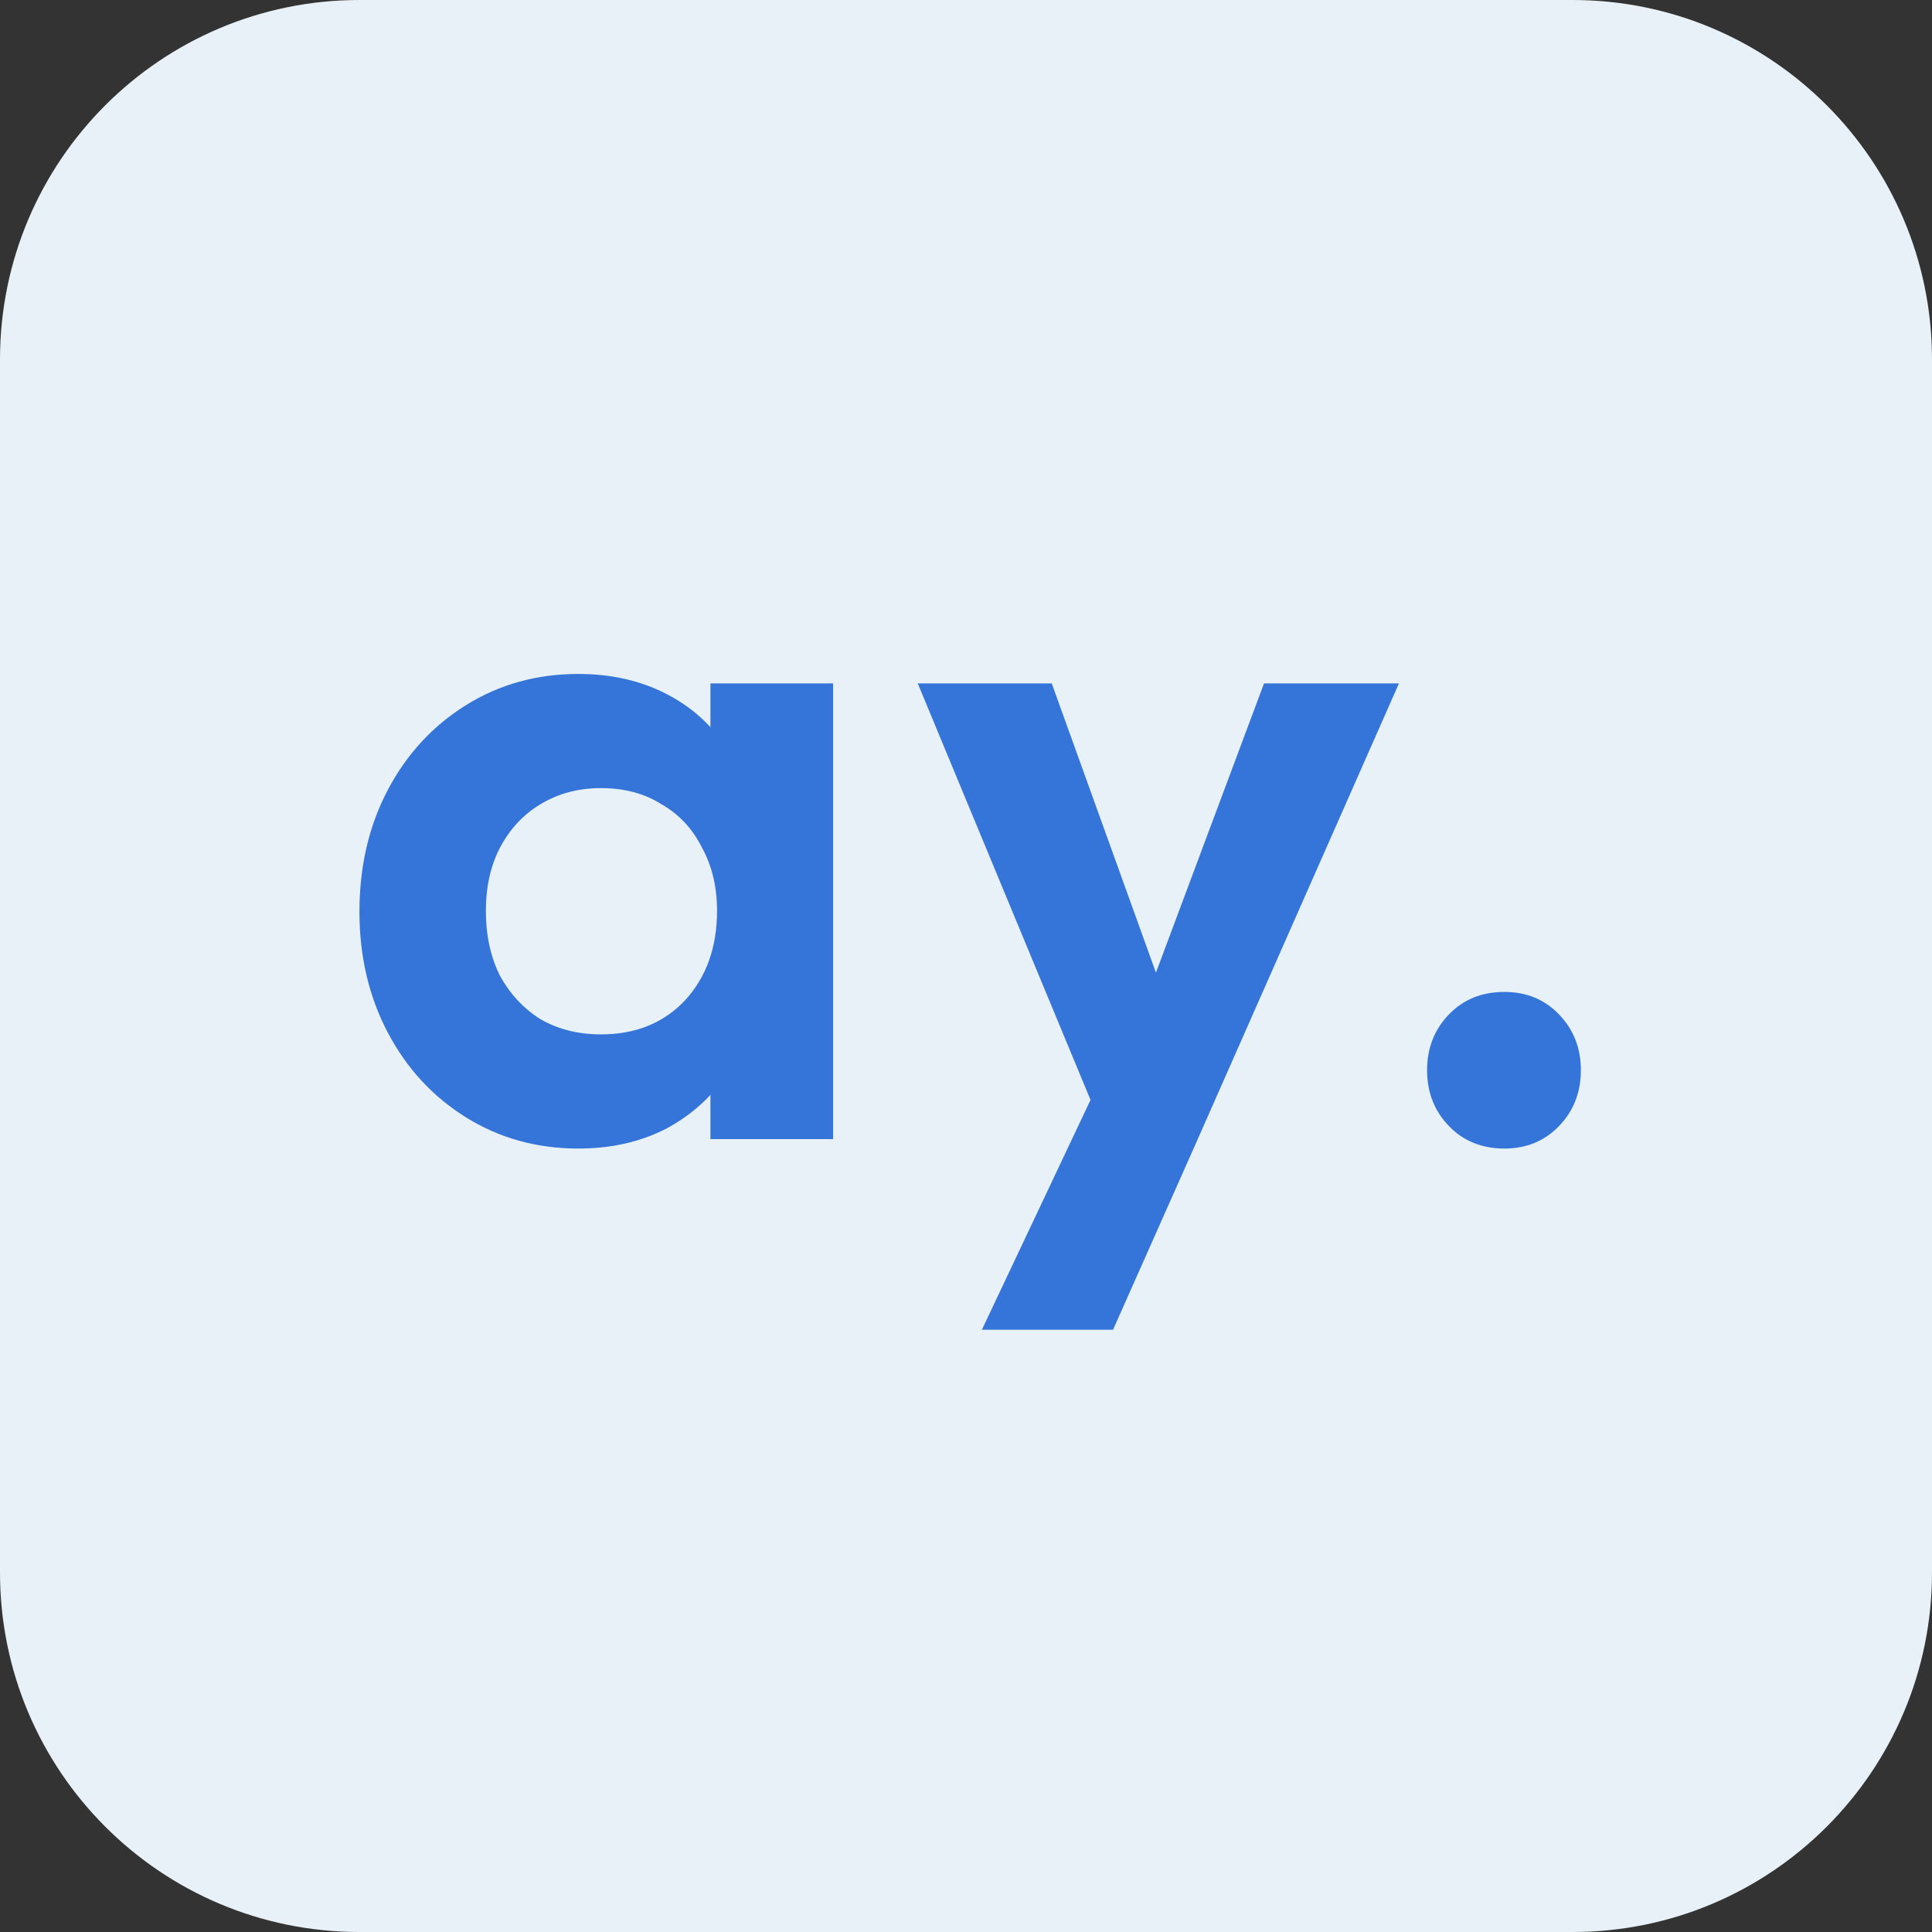 <svg width="43" height="43" viewBox="0 0 43 43" fill="none" xmlns="http://www.w3.org/2000/svg">
<rect x="0" y="0" width="43" height="43" fill="#333333" stroke="none"/>
<g clip-path="url(#clip0_2643_15229)">
<path d="M35 0H8C3.582 0 0 3.582 0 8V35C0 39.418 3.582 43 8 43H35C39.418 43 43 39.418 43 35V8C43 3.582 39.418 0 35 0Z" fill="#E7F1F7"/>
<path d="M12.872 25.563C11.948 25.563 11.115 25.332 10.373 24.87C9.631 24.408 9.05 23.778 8.63 22.98C8.21 22.182 8 21.286 8 20.292C8 19.284 8.21 18.381 8.63 17.583C9.05 16.785 9.631 16.155 10.373 15.693C11.115 15.231 11.948 15 12.872 15C13.6 15 14.251 15.147 14.825 15.441C15.399 15.735 15.854 16.148 16.19 16.68C16.54 17.198 16.729 17.786 16.757 18.444V22.098C16.729 22.77 16.54 23.365 16.19 23.883C15.854 24.401 15.399 24.814 14.825 25.122C14.251 25.416 13.6 25.563 12.872 25.563ZM13.376 23.022C14.146 23.022 14.769 22.77 15.245 22.266C15.721 21.748 15.959 21.083 15.959 20.271C15.959 19.739 15.847 19.27 15.623 18.864C15.413 18.444 15.112 18.122 14.72 17.898C14.342 17.66 13.894 17.541 13.376 17.541C12.872 17.541 12.424 17.66 12.032 17.898C11.654 18.122 11.353 18.444 11.129 18.864C10.919 19.27 10.814 19.739 10.814 20.271C10.814 20.817 10.919 21.3 11.129 21.72C11.353 22.126 11.654 22.448 12.032 22.686C12.424 22.91 12.872 23.022 13.376 23.022ZM15.812 25.353V22.623L16.253 20.145L15.812 17.709V15.21H18.542V25.353H15.812Z" fill="#3575D9"/>
<path d="M24.668 25.437L20.426 15.21H23.408L26.222 23.022H25.214L28.133 15.21H31.136L26.621 25.437H24.668ZM21.854 29.595L24.941 23.064L26.621 25.437L24.773 29.595H21.854Z" fill="#3575D9"/>
<path d="M33.484 25.563C32.98 25.563 32.567 25.395 32.245 25.059C31.923 24.723 31.762 24.31 31.762 23.82C31.762 23.33 31.923 22.917 32.245 22.581C32.567 22.245 32.98 22.077 33.484 22.077C33.974 22.077 34.38 22.245 34.702 22.581C35.024 22.917 35.185 23.33 35.185 23.82C35.185 24.31 35.024 24.723 34.702 25.059C34.38 25.395 33.974 25.563 33.484 25.563Z" fill="#3575D9"/>
</g>
<defs>
<clipPath id="clip0_2643_15229">
<rect width="43" height="43" fill="white"/>
</clipPath>
</defs>
</svg>

